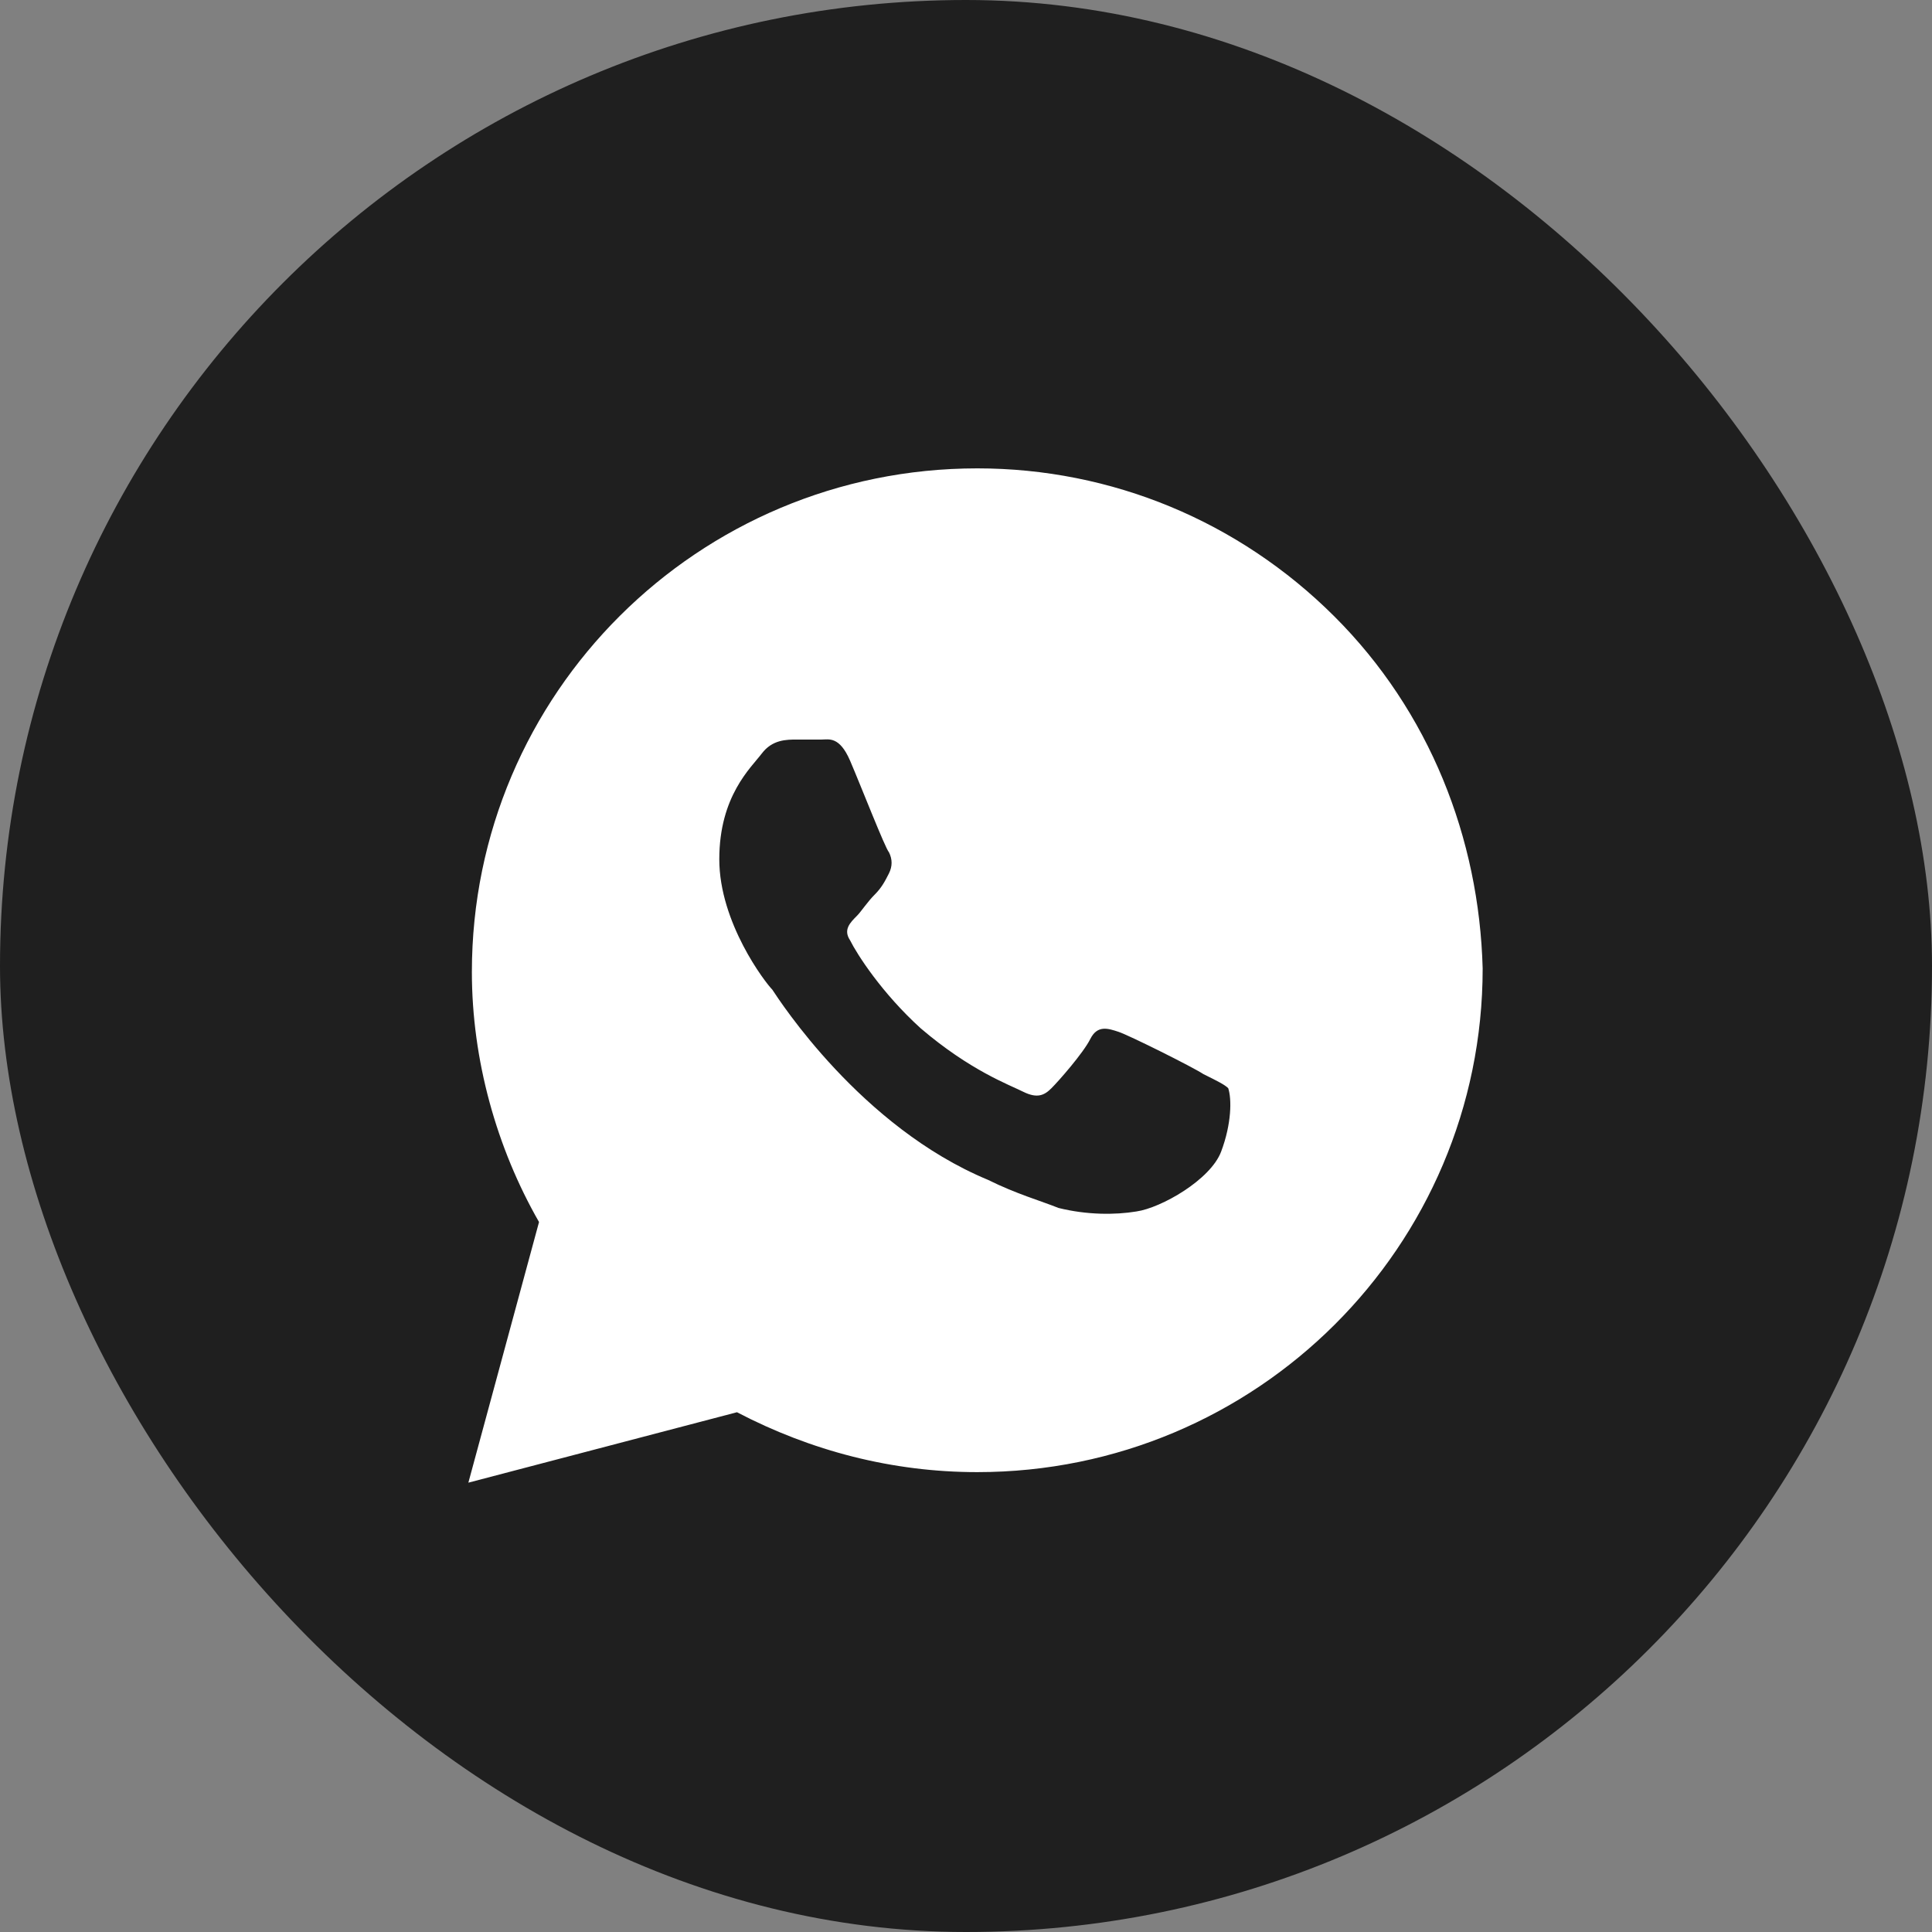<?xml version="1.0" encoding="UTF-8"?> <svg xmlns="http://www.w3.org/2000/svg" width="33" height="33" viewBox="0 0 33 33" fill="none"><rect x="0" y="0" width="33" height="33" fill="#808080" stroke="none"/><rect width="33" height="33" rx="16.5" fill="#1F1F1F"></rect><path d="M22.79 10.527C21.16 8.902 18.987 8 16.693 8C11.924 8 8.06 11.85 8.06 16.602C8.06 18.106 8.483 19.61 9.207 20.873L8 25.325L12.588 24.122C13.855 24.784 15.244 25.145 16.693 25.145C21.462 25.145 25.325 21.294 25.325 16.542C25.265 14.316 24.419 12.151 22.79 10.527ZM20.858 19.67C20.677 20.152 19.832 20.633 19.409 20.693C19.047 20.753 18.564 20.753 18.081 20.633C17.779 20.512 17.357 20.392 16.874 20.152C14.701 19.249 13.312 17.084 13.191 16.903C13.071 16.783 12.286 15.76 12.286 14.677C12.286 13.595 12.829 13.113 13.01 12.873C13.191 12.632 13.433 12.632 13.614 12.632C13.735 12.632 13.916 12.632 14.037 12.632C14.157 12.632 14.338 12.572 14.52 12.993C14.701 13.414 15.123 14.497 15.184 14.557C15.244 14.677 15.244 14.798 15.184 14.918C15.123 15.038 15.063 15.159 14.942 15.279C14.821 15.399 14.701 15.58 14.64 15.64C14.52 15.76 14.399 15.88 14.52 16.061C14.64 16.302 15.063 16.963 15.727 17.565C16.572 18.287 17.236 18.527 17.477 18.648C17.719 18.768 17.84 18.708 17.96 18.587C18.081 18.467 18.504 17.986 18.624 17.745C18.745 17.505 18.926 17.565 19.107 17.625C19.288 17.685 20.375 18.227 20.556 18.347C20.798 18.467 20.918 18.527 20.979 18.587C21.039 18.768 21.039 19.189 20.858 19.67Z" fill="white"></path></svg> 
